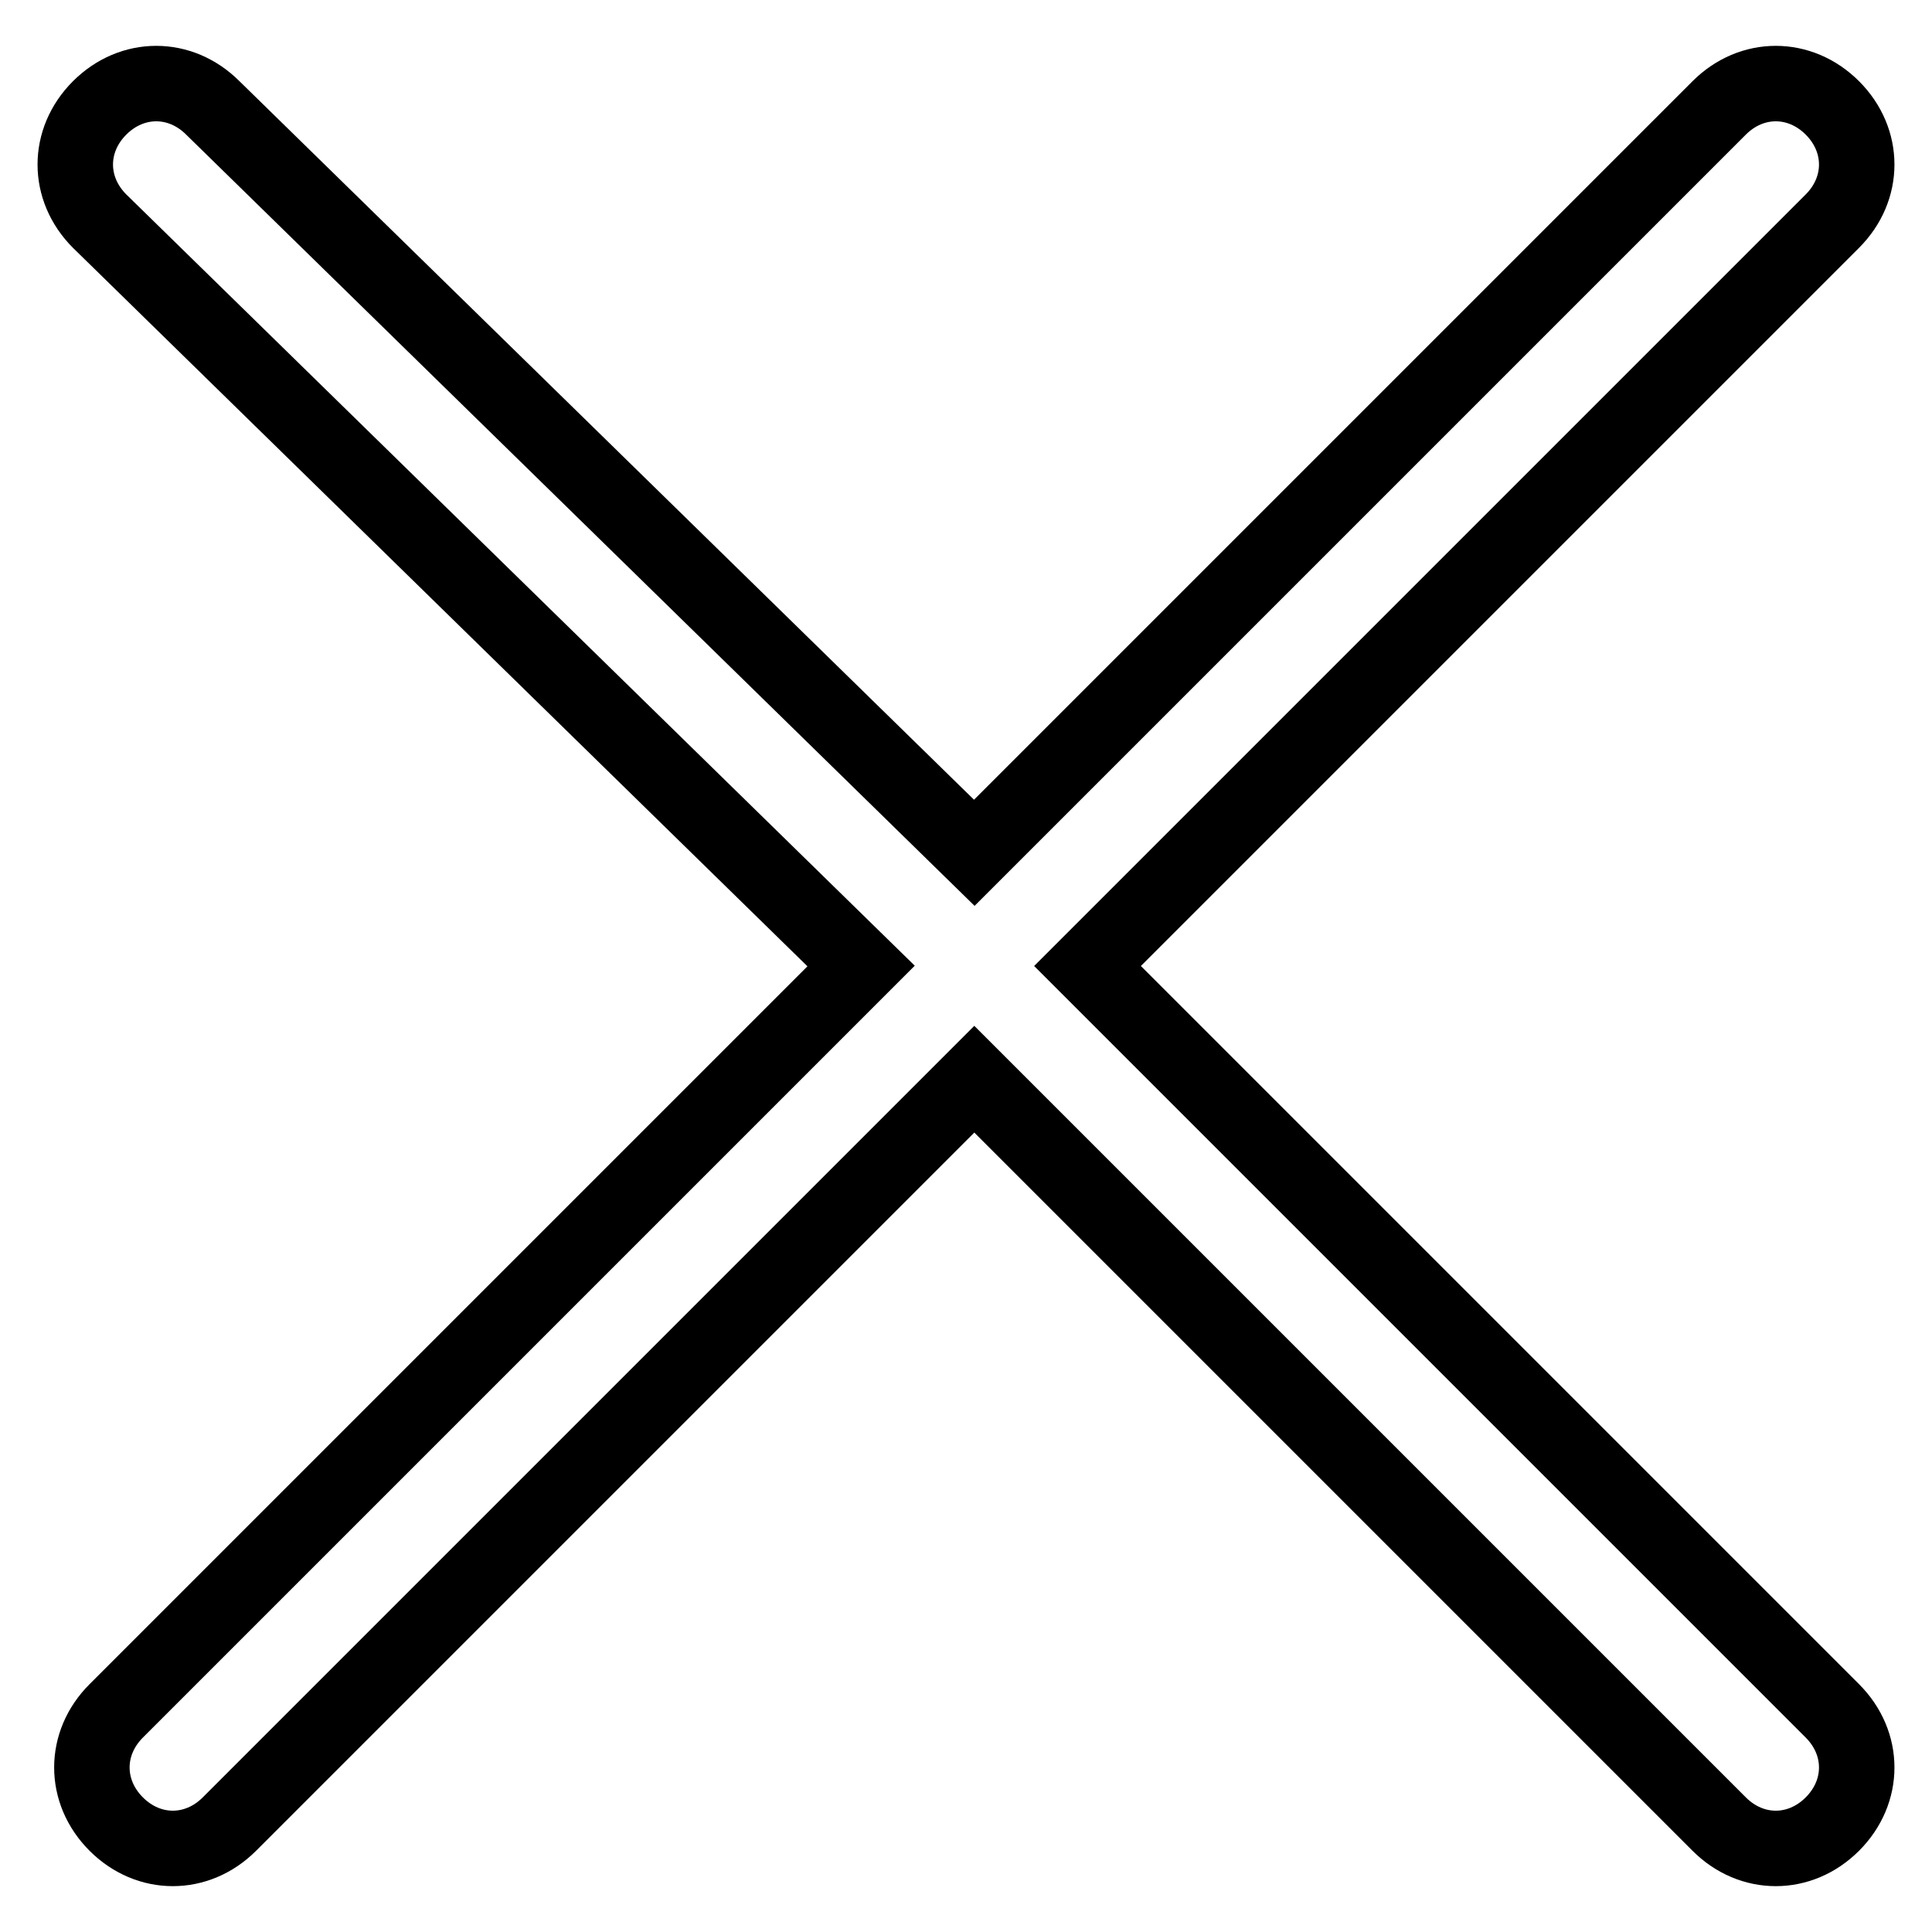 <?xml version="1.0" encoding="utf-8"?>
<!-- Svg Vector Icons : http://www.onlinewebfonts.com/icon -->
<!DOCTYPE svg PUBLIC "-//W3C//DTD SVG 1.1//EN" "http://www.w3.org/Graphics/SVG/1.1/DTD/svg11.dtd">
<svg version="1.1" xmlns="http://www.w3.org/2000/svg" xmlns:xlink="http://www.w3.org/1999/xlink" x="0px" y="0px" viewBox="0 0 256 256" enable-background="new 0 0 256 256" xml:space="preserve">
<g> <path stroke-width="10" fill-opacity="0" stroke="#000000"  d="M129.1,113l98.7-98.7c4.3-4.3,10.7-4.3,15,0c4.3,4.3,4.3,10.7,0,15L144.1,128l98.7,98.7 c4.3,4.3,4.3,10.7,0,15c-4.3,4.3-10.7,4.3-15,0L129.1,143l-98.7,98.7c-4.3,4.3-10.7,4.3-15,0c-4.3-4.3-4.3-10.7,0-15l98.7-98.7 L13.2,29.3c-4.3-4.3-4.3-10.7,0-15c4.3-4.3,10.7-4.3,15,0L129.1,113z"/></g>
</svg>